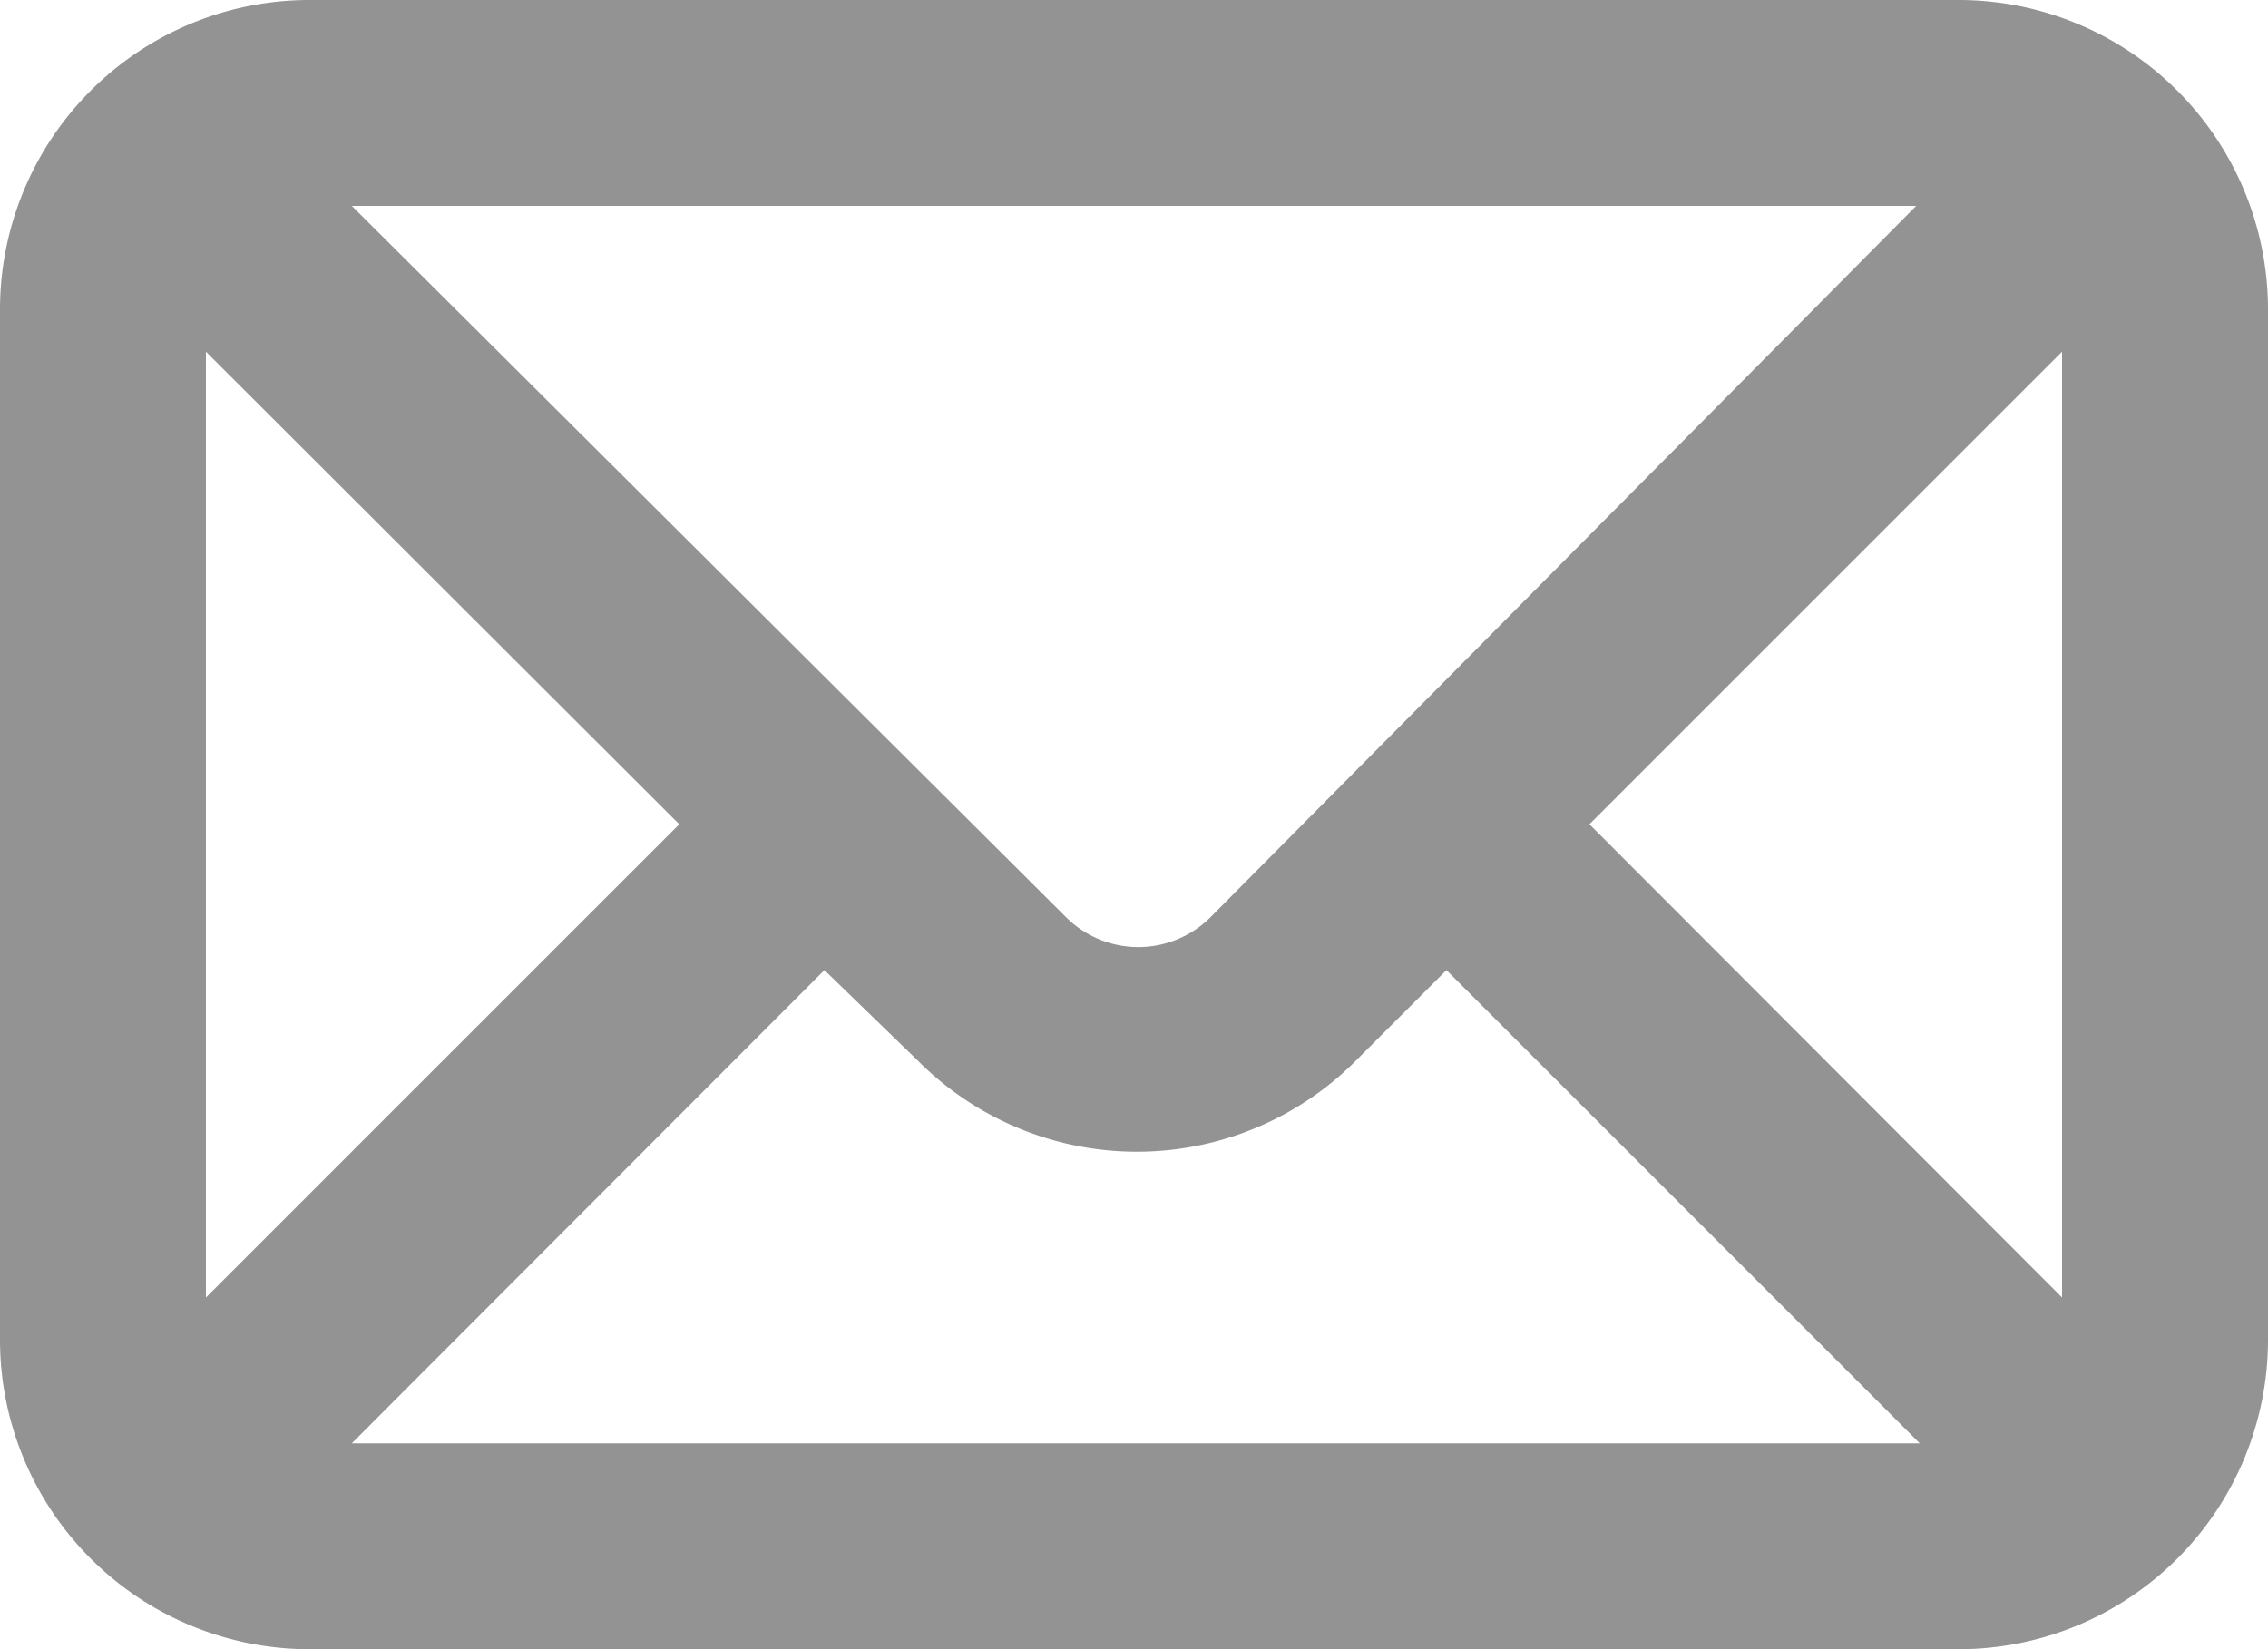 <svg xmlns="http://www.w3.org/2000/svg" viewBox="0 0 31.72 23.07"><defs><style>.cls-1{fill:#939393;}</style></defs><g id="Layer_2" data-name="Layer 2"><g id="Capa_1" data-name="Capa 1"><path class="cls-1" d="M4.33,23.07H27.4a4.33,4.33,0,0,0,4.32-4.32V4.33A4.33,4.33,0,0,0,27.4,0H4.33A4.33,4.33,0,0,0,0,4.33V18.75A4.33,4.33,0,0,0,4.33,23.07Zm24.51-4.92-6.61-6.62,6.61-6.61Zm-16-3.31a4.32,4.32,0,0,0,6.12,0l1.27-1.27,6.62,6.62H4.92l6.61-6.62Zm4.08-2a1.43,1.43,0,0,1-2,0L4.92,2.88H26.8ZM9.5,11.53,2.88,18.15V4.92Z"/></g></g></svg>